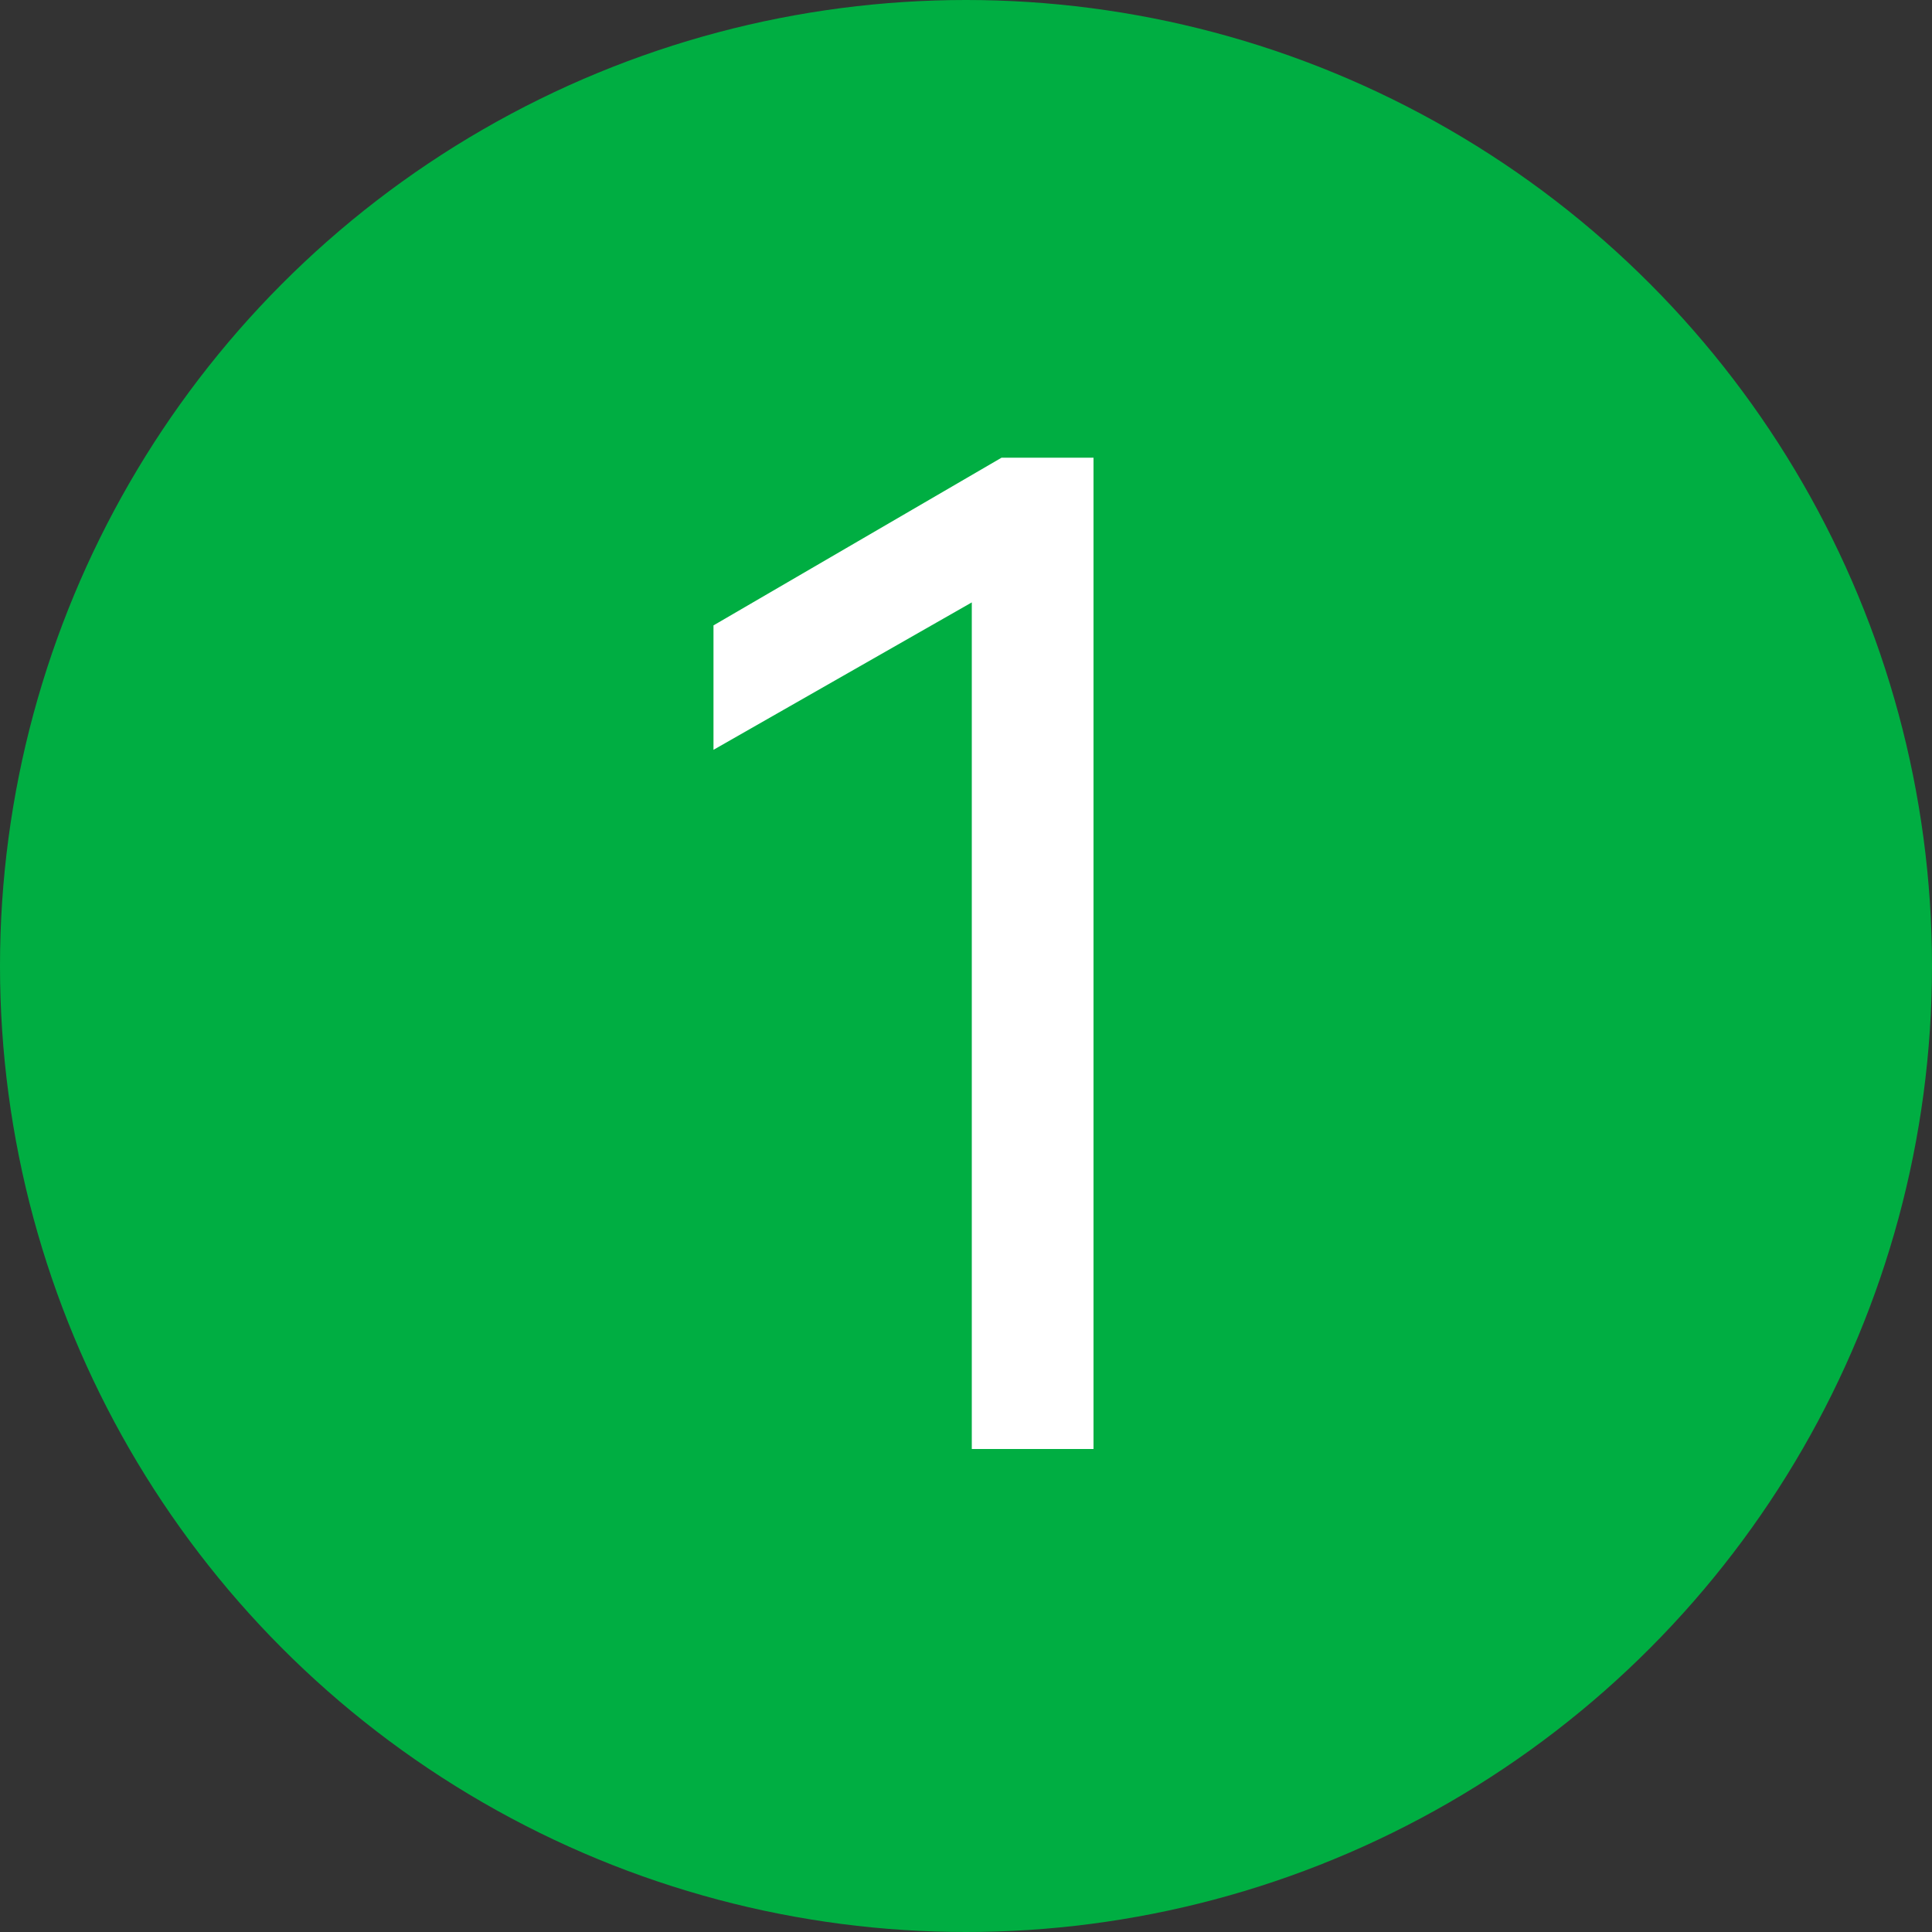 <svg width="20" height="20" viewBox="0 0 20 20" fill="none" xmlns="http://www.w3.org/2000/svg">
<rect x="0" y="0" width="20" height="20" fill="#333333" stroke="none"/>
<circle cx="10" cy="10" r="10" fill="#00AE42"/>
<path d="M7.386 7.762V6.474L10.368 4.738H11.32V15H10.06V6.236L7.386 7.762Z" fill="white"/>
</svg>

